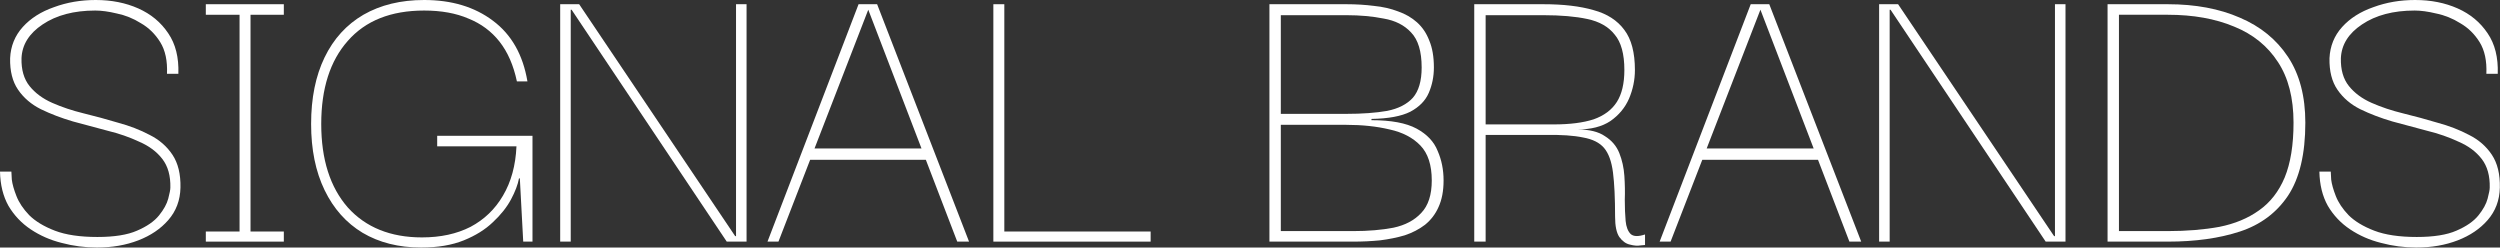 <svg xmlns="http://www.w3.org/2000/svg" width="202" height="20" viewBox="0 0 202 20" fill="none"><rect x="0" y="0" width="202" height="20" fill="#333333" stroke="none"/><path d="M195.242 20C194.265 20 193.311 19.875 192.38 19.625C191.471 19.398 190.642 19.035 189.893 18.535C189.143 18.035 188.541 17.399 188.087 16.627C187.655 15.855 187.428 14.935 187.406 13.867H188.326C188.326 13.912 188.337 14.128 188.36 14.514C188.405 14.878 188.53 15.321 188.734 15.843C188.939 16.366 189.28 16.877 189.757 17.377C190.256 17.876 190.949 18.296 191.835 18.637C192.721 18.978 193.868 19.148 195.276 19.148C196.639 19.148 197.707 18.978 198.479 18.637C199.274 18.296 199.864 17.888 200.251 17.411C200.637 16.934 200.887 16.479 201 16.048C201.114 15.616 201.17 15.321 201.17 15.162C201.193 14.208 200.977 13.435 200.523 12.845C200.069 12.254 199.444 11.789 198.649 11.448C197.877 11.085 197.025 10.789 196.094 10.562C195.163 10.312 194.231 10.062 193.3 9.813C192.369 9.54 191.506 9.211 190.711 8.825C189.938 8.438 189.325 7.916 188.871 7.257C188.416 6.599 188.201 5.747 188.223 4.702C188.269 3.725 188.609 2.885 189.245 2.181C189.881 1.476 190.722 0.943 191.767 0.579C192.812 0.193 193.936 0 195.14 0C196.412 0 197.559 0.227 198.581 0.681C199.603 1.136 200.41 1.806 201 2.692C201.591 3.555 201.863 4.645 201.818 5.963H200.898C200.943 4.918 200.762 4.066 200.353 3.407C199.944 2.748 199.421 2.237 198.785 1.874C198.172 1.488 197.525 1.227 196.843 1.09C196.185 0.931 195.605 0.852 195.106 0.852C193.379 0.852 191.96 1.227 190.847 1.976C189.757 2.703 189.189 3.612 189.143 4.702C189.121 5.633 189.336 6.383 189.791 6.951C190.245 7.518 190.858 7.973 191.63 8.313C192.403 8.654 193.255 8.938 194.186 9.165C195.117 9.392 196.037 9.642 196.946 9.915C197.877 10.165 198.729 10.494 199.501 10.903C200.273 11.289 200.887 11.823 201.341 12.504C201.795 13.186 202.011 14.072 201.988 15.162C201.965 16.184 201.636 17.058 201 17.785C200.387 18.489 199.58 19.035 198.581 19.421C197.582 19.807 196.469 20 195.242 20Z" fill="white" style="fill:white;fill-opacity:1;"></path><path d="M171.211 18.672C172.347 18.672 173.21 18.672 173.8 18.672C174.414 18.672 174.868 18.672 175.163 18.672C176.685 18.672 178.071 18.558 179.32 18.331C180.569 18.081 181.637 17.638 182.523 17.002C183.431 16.366 184.124 15.48 184.601 14.345C185.078 13.186 185.317 11.71 185.317 9.915C185.317 7.916 184.896 6.281 184.056 5.009C183.215 3.714 182.034 2.76 180.512 2.147C178.991 1.511 177.208 1.193 175.163 1.193H171.211V18.672ZM186.271 9.915C186.271 12.437 185.805 14.401 184.874 15.81C183.942 17.195 182.648 18.161 180.989 18.706C179.331 19.251 177.389 19.523 175.163 19.523C174.823 19.523 174.277 19.523 173.528 19.523C172.778 19.523 171.699 19.523 170.291 19.523V0.341C171.768 0.341 172.869 0.341 173.596 0.341C174.346 0.341 174.868 0.341 175.163 0.341C177.389 0.341 179.331 0.705 180.989 1.431C182.648 2.136 183.942 3.192 184.874 4.6C185.805 6.008 186.271 7.78 186.271 9.915Z" fill="white" style="fill:white;fill-opacity:1;"></path><path d="M166.041 0.341H166.892V19.523H165.291L152.753 0.784H152.685V19.523H151.833V0.341H153.366L165.972 19.081H166.041V0.341Z" fill="white" style="fill:white;fill-opacity:1;"></path><path d="M134.099 19.523L141.458 0.341H142.957L150.385 19.523H149.431L142.242 0.784L134.984 19.523H134.099ZM137.335 12.914L137.71 11.994H146.739L147.114 12.914H137.335Z" fill="white" style="fill:white;fill-opacity:1;"></path><path d="M119.119 19.523V0.341H124.707C126.32 0.341 127.671 0.5 128.762 0.818C129.852 1.113 130.681 1.647 131.249 2.42C131.817 3.169 132.101 4.248 132.101 5.656C132.101 6.451 131.942 7.224 131.624 7.973C131.306 8.7 130.806 9.302 130.124 9.779C129.443 10.233 128.557 10.46 127.467 10.46C128.421 10.46 129.159 10.642 129.682 11.005C130.227 11.346 130.613 11.8 130.84 12.368C131.067 12.936 131.203 13.55 131.249 14.208C131.294 14.867 131.306 15.514 131.283 16.15C131.283 16.786 131.306 17.354 131.351 17.854C131.396 18.331 131.533 18.683 131.76 18.91C131.987 19.115 132.373 19.126 132.918 18.944V19.796C132.918 19.796 132.793 19.807 132.543 19.83C132.316 19.875 132.032 19.853 131.692 19.762C131.374 19.694 131.09 19.489 130.84 19.149C130.613 18.808 130.499 18.263 130.499 17.513C130.499 16.014 130.442 14.822 130.329 13.936C130.215 13.05 129.977 12.391 129.613 11.96C129.25 11.528 128.682 11.244 127.91 11.108C127.16 10.949 126.149 10.881 124.877 10.903C123.605 10.903 121.993 10.903 120.039 10.903V19.523H119.119ZM120.039 10.052H125.559C126.854 10.052 127.921 9.915 128.762 9.643C129.602 9.347 130.227 8.882 130.636 8.246C131.044 7.61 131.249 6.747 131.249 5.656C131.249 4.362 130.988 3.408 130.465 2.794C129.965 2.158 129.227 1.738 128.251 1.534C127.297 1.329 126.115 1.227 124.707 1.227H120.039V10.052Z" fill="white" style="fill:white;fill-opacity:1;"></path><path d="M102.57 19.523V0.341H108.805C109.577 0.341 110.315 0.387 111.02 0.477C111.724 0.546 112.371 0.693 112.962 0.92C113.552 1.125 114.063 1.42 114.495 1.806C114.926 2.192 115.256 2.681 115.483 3.271C115.733 3.862 115.858 4.589 115.858 5.452C115.858 6.179 115.721 6.86 115.449 7.496C115.176 8.132 114.677 8.643 113.95 9.029C113.223 9.393 112.178 9.586 110.815 9.609V9.711C112.405 9.711 113.62 9.938 114.461 10.392C115.301 10.847 115.869 11.448 116.164 12.198C116.482 12.925 116.641 13.72 116.641 14.583C116.641 15.424 116.505 16.139 116.233 16.73C115.983 17.297 115.619 17.774 115.142 18.161C114.665 18.524 114.12 18.808 113.507 19.012C112.894 19.194 112.223 19.33 111.497 19.421C110.792 19.489 110.077 19.523 109.35 19.523H102.57ZM103.49 18.672H109.35C110.554 18.672 111.633 18.581 112.587 18.399C113.541 18.195 114.29 17.797 114.836 17.207C115.403 16.616 115.687 15.742 115.687 14.583C115.687 13.334 115.381 12.391 114.767 11.755C114.154 11.119 113.325 10.688 112.28 10.46C111.235 10.21 110.066 10.086 108.771 10.086H103.49V18.672ZM103.49 9.2H108.771C110.066 9.2 111.167 9.12 112.076 8.961C112.984 8.78 113.677 8.427 114.154 7.905C114.631 7.36 114.87 6.542 114.87 5.452C114.87 4.157 114.586 3.215 114.018 2.624C113.473 2.033 112.735 1.659 111.803 1.5C110.895 1.318 109.895 1.227 108.805 1.227H103.49V9.2Z" fill="white" style="fill:white;fill-opacity:1;"></path><path d="M80.263 19.012V0.341H81.149V19.012H80.263ZM80.263 19.523V18.706H92.971V19.523H80.263Z" fill="white" style="fill:white;fill-opacity:1;"></path><path d="M62.013 19.523L69.372 0.341H70.871L78.299 19.523H77.345L70.156 0.784L62.899 19.523H62.013ZM65.25 12.914L65.624 11.994H74.653L75.028 12.914H65.25Z" fill="white" style="fill:white;fill-opacity:1;"></path><path d="M59.471 0.341H60.322V19.523H58.721L46.183 0.784H46.115V19.523H45.263V0.341H46.796L59.403 19.081H59.471V0.341Z" fill="white" style="fill:white;fill-opacity:1;"></path><path d="M34.031 20C32.213 20 30.635 19.602 29.295 18.808C27.977 18.012 26.955 16.865 26.228 15.366C25.501 13.867 25.138 12.084 25.138 10.017C25.138 7.927 25.501 6.133 26.228 4.634C26.955 3.135 28 1.988 29.363 1.192C30.748 0.398 32.384 0 34.269 0C36.495 0 38.346 0.557 39.823 1.669C41.322 2.783 42.253 4.418 42.617 6.576H41.765C41.492 5.281 41.026 4.214 40.368 3.373C39.709 2.533 38.869 1.908 37.847 1.499C36.847 1.068 35.655 0.852 34.269 0.852C31.589 0.852 29.533 1.67 28.102 3.305C26.671 4.918 25.956 7.155 25.956 10.017C25.956 12.879 26.671 15.128 28.102 16.763C29.556 18.376 31.555 19.182 34.099 19.182C35.598 19.182 36.904 18.898 38.017 18.331C39.13 17.74 40.004 16.899 40.64 15.809C41.299 14.696 41.663 13.367 41.731 11.823H35.325V10.971H43.025V19.523H42.276L42.003 14.412H41.935C41.844 14.912 41.629 15.48 41.288 16.116C40.947 16.752 40.459 17.365 39.823 17.956C39.209 18.546 38.426 19.035 37.472 19.421C36.518 19.807 35.371 20 34.031 20Z" fill="white" style="fill:white;fill-opacity:1;"></path><path d="M19.356 18.91V0.954H20.242V18.91H19.356ZM16.63 19.523V18.706H22.933V19.523H16.63ZM16.63 1.193V0.341H22.933V1.193H16.63Z" fill="white" style="fill:white;fill-opacity:1;"></path><path d="M7.836 20C6.86 20 5.906 19.875 4.974 19.625C4.066 19.398 3.237 19.035 2.487 18.535C1.738 18.035 1.136 17.399 0.681 16.627C0.25 15.855 0.023 14.935 0 13.867H0.92C0.92 13.912 0.931 14.128 0.954 14.514C0.999 14.878 1.124 15.321 1.329 15.843C1.533 16.366 1.874 16.877 2.351 17.377C2.851 17.876 3.543 18.296 4.429 18.637C5.315 18.978 6.462 19.148 7.87 19.148C9.233 19.148 10.301 18.978 11.073 18.637C11.868 18.296 12.459 17.888 12.845 17.411C13.231 16.934 13.481 16.479 13.595 16.048C13.708 15.616 13.765 15.321 13.765 15.162C13.787 14.208 13.572 13.435 13.117 12.845C12.663 12.254 12.039 11.789 11.243 11.448C10.471 11.085 9.619 10.789 8.688 10.562C7.757 10.312 6.826 10.062 5.894 9.813C4.963 9.54 4.1 9.211 3.305 8.825C2.533 8.438 1.919 7.916 1.465 7.257C1.011 6.599 0.795 5.747 0.818 4.702C0.863 3.725 1.204 2.885 1.84 2.181C2.476 1.476 3.316 0.943 4.361 0.579C5.406 0.193 6.53 0 7.734 0C9.006 0 10.153 0.227 11.175 0.681C12.197 1.136 13.004 1.806 13.595 2.692C14.185 3.555 14.458 4.645 14.412 5.963H13.492C13.538 4.918 13.356 4.066 12.947 3.407C12.538 2.748 12.016 2.237 11.38 1.874C10.767 1.488 10.119 1.227 9.438 1.09C8.779 0.931 8.2 0.852 7.7 0.852C5.974 0.852 4.554 1.227 3.441 1.976C2.351 2.703 1.783 3.612 1.738 4.702C1.715 5.633 1.931 6.383 2.385 6.951C2.839 7.518 3.453 7.973 4.225 8.313C4.997 8.654 5.849 8.938 6.78 9.165C7.711 9.392 8.631 9.642 9.54 9.915C10.471 10.165 11.323 10.494 12.095 10.903C12.868 11.289 13.481 11.823 13.935 12.504C14.389 13.186 14.605 14.072 14.582 15.162C14.56 16.184 14.23 17.058 13.595 17.785C12.981 18.489 12.175 19.035 11.175 19.421C10.176 19.807 9.063 20 7.836 20Z" fill="white" style="fill:white;fill-opacity:1;"></path></svg>